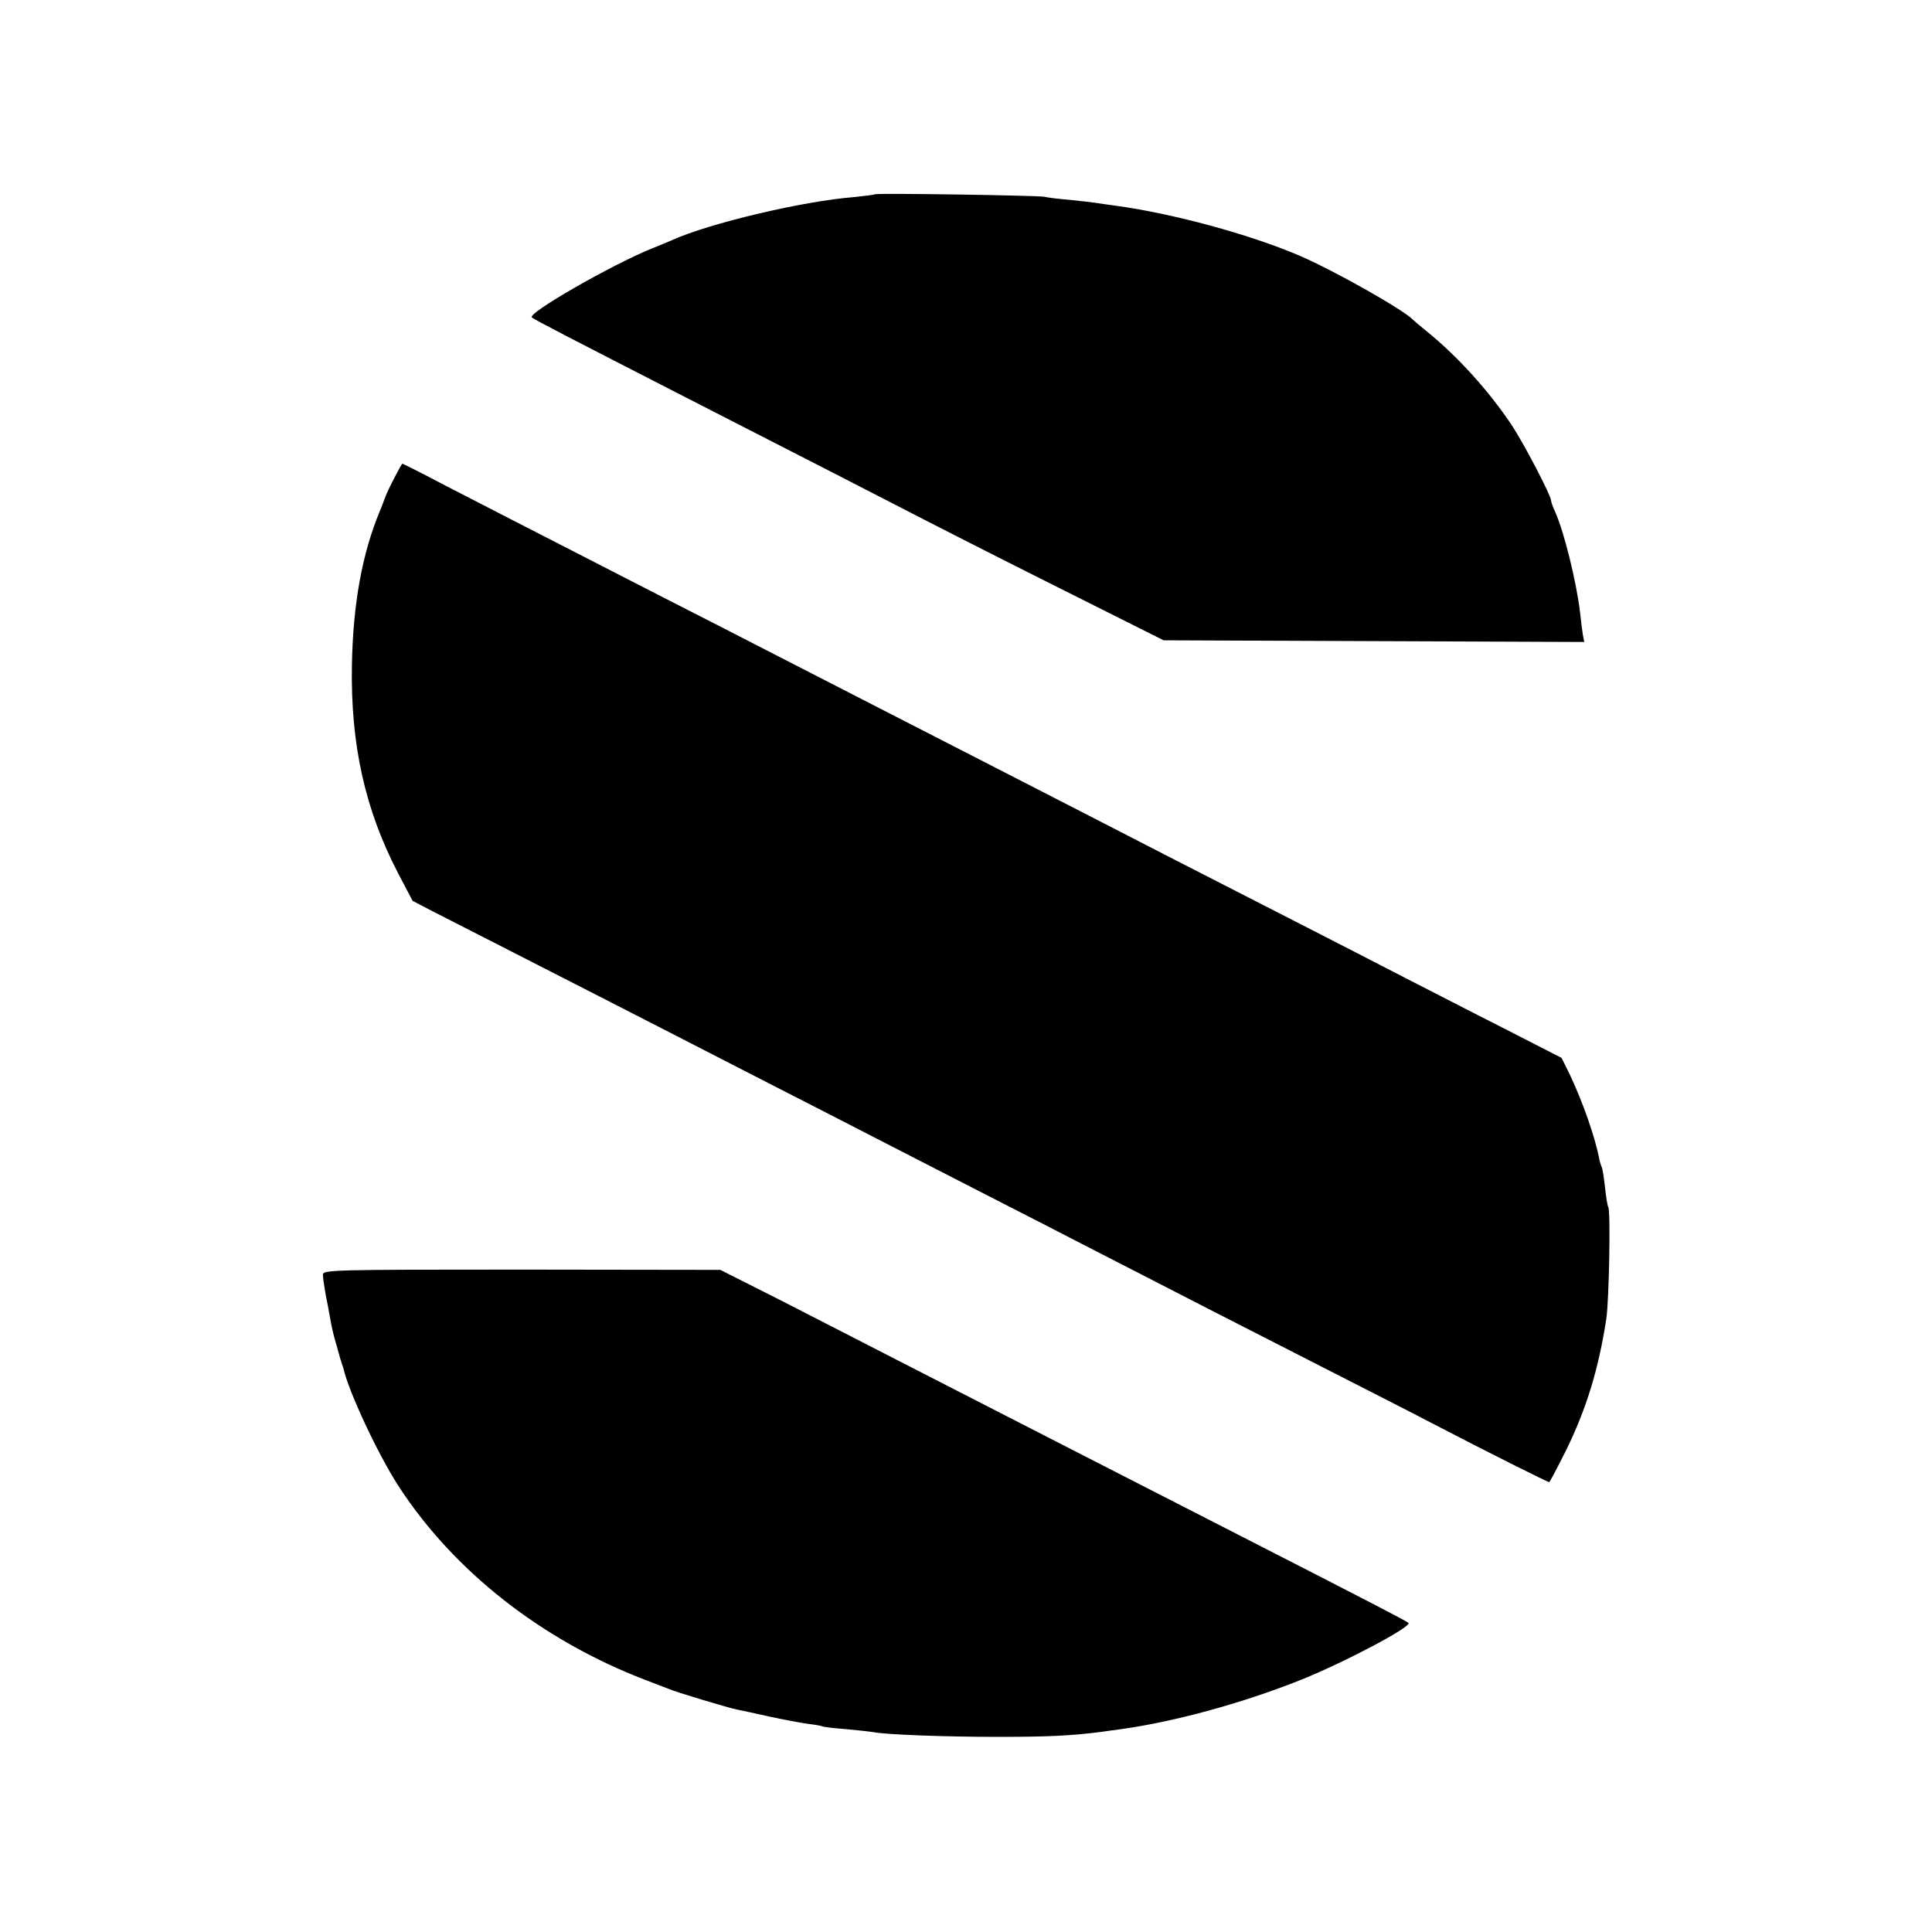 <?xml version="1.0" standalone="no"?>
<!DOCTYPE svg PUBLIC "-//W3C//DTD SVG 20010904//EN"
 "http://www.w3.org/TR/2001/REC-SVG-20010904/DTD/svg10.dtd">
<svg version="1.0" xmlns="http://www.w3.org/2000/svg"
 width="700pt" height="700pt" viewBox="0 0 700 700"
 preserveAspectRatio="xMidYMid meet">
<g transform="translate(0,700) scale(0.1,-0.1)"
fill="#000000" stroke="none">
<path d="M3169 6296 c-2 -2 -35 -6 -74 -10 -188 -15 -525 -95 -660 -156 -11
-5 -45 -19 -75 -31 -147 -60 -450 -234 -433 -249 8 -8 139 -75 558 -290 532
-272 658 -337 794 -407 79 -41 322 -165 540 -274 l397 -199 762 -3 762 -3 -5
26 c-2 14 -7 50 -10 80 -13 112 -59 297 -91 367 -8 17 -14 34 -14 39 0 18 -98
206 -143 274 -82 123 -195 248 -307 339 -25 20 -47 39 -50 42 -32 35 -283 177
-410 232 -182 78 -462 154 -670 182 -25 3 -56 8 -70 10 -14 2 -56 7 -95 11
-38 3 -79 8 -90 11 -26 5 -610 14 -616 9z"/>
<path d="M1428 5267 c-23 -44 -32 -66 -43 -97 -1 -3 -5 -12 -8 -20 -65 -155
-98 -339 -102 -560 -5 -289 48 -525 168 -755 l52 -99 75 -39 c41 -21 212 -108
380 -194 168 -86 382 -195 475 -243 94 -48 265 -136 380 -195 116 -59 291
-149 390 -200 99 -51 273 -140 386 -198 113 -58 284 -145 380 -195 305 -157
557 -286 824 -422 143 -73 328 -167 410 -210 194 -101 412 -210 418 -210 2 0
29 51 60 113 75 152 119 297 147 479 10 68 16 390 7 405 -3 4 -8 37 -12 73 -4
36 -9 68 -12 72 -2 5 -6 16 -8 26 -15 81 -61 211 -107 308 l-30 61 -211 108
c-117 59 -275 141 -352 180 -77 40 -239 123 -360 185 -454 232 -635 325 -790
405 -88 45 -259 133 -380 195 -260 133 -544 279 -780 400 -93 48 -267 137
-385 197 -560 287 -645 331 -787 404 -83 44 -153 79 -155 79 -2 0 -15 -24 -30
-53z"/>
<path d="M1170 2381 c0 -10 5 -43 10 -72 6 -30 13 -65 15 -79 9 -50 13 -66 26
-110 7 -25 13 -48 15 -52 1 -5 3 -10 4 -13 1 -3 3 -8 4 -12 19 -85 126 -314
201 -429 200 -307 518 -557 894 -701 36 -14 75 -29 86 -33 25 -11 211 -67 245
-74 14 -3 68 -14 120 -26 52 -11 115 -23 139 -26 25 -3 48 -7 51 -9 3 -2 42
-7 85 -10 44 -4 89 -9 100 -11 45 -9 262 -17 450 -17 180 0 266 4 375 18 19 3
49 7 65 9 193 26 440 93 652 177 159 63 411 196 396 209 -8 7 -117 64 -608
315 -393 201 -778 398 -1240 635 -115 59 -308 158 -427 219 l-218 110 -720 1
c-696 0 -720 -1 -720 -19z"/>
</g>
</svg>
